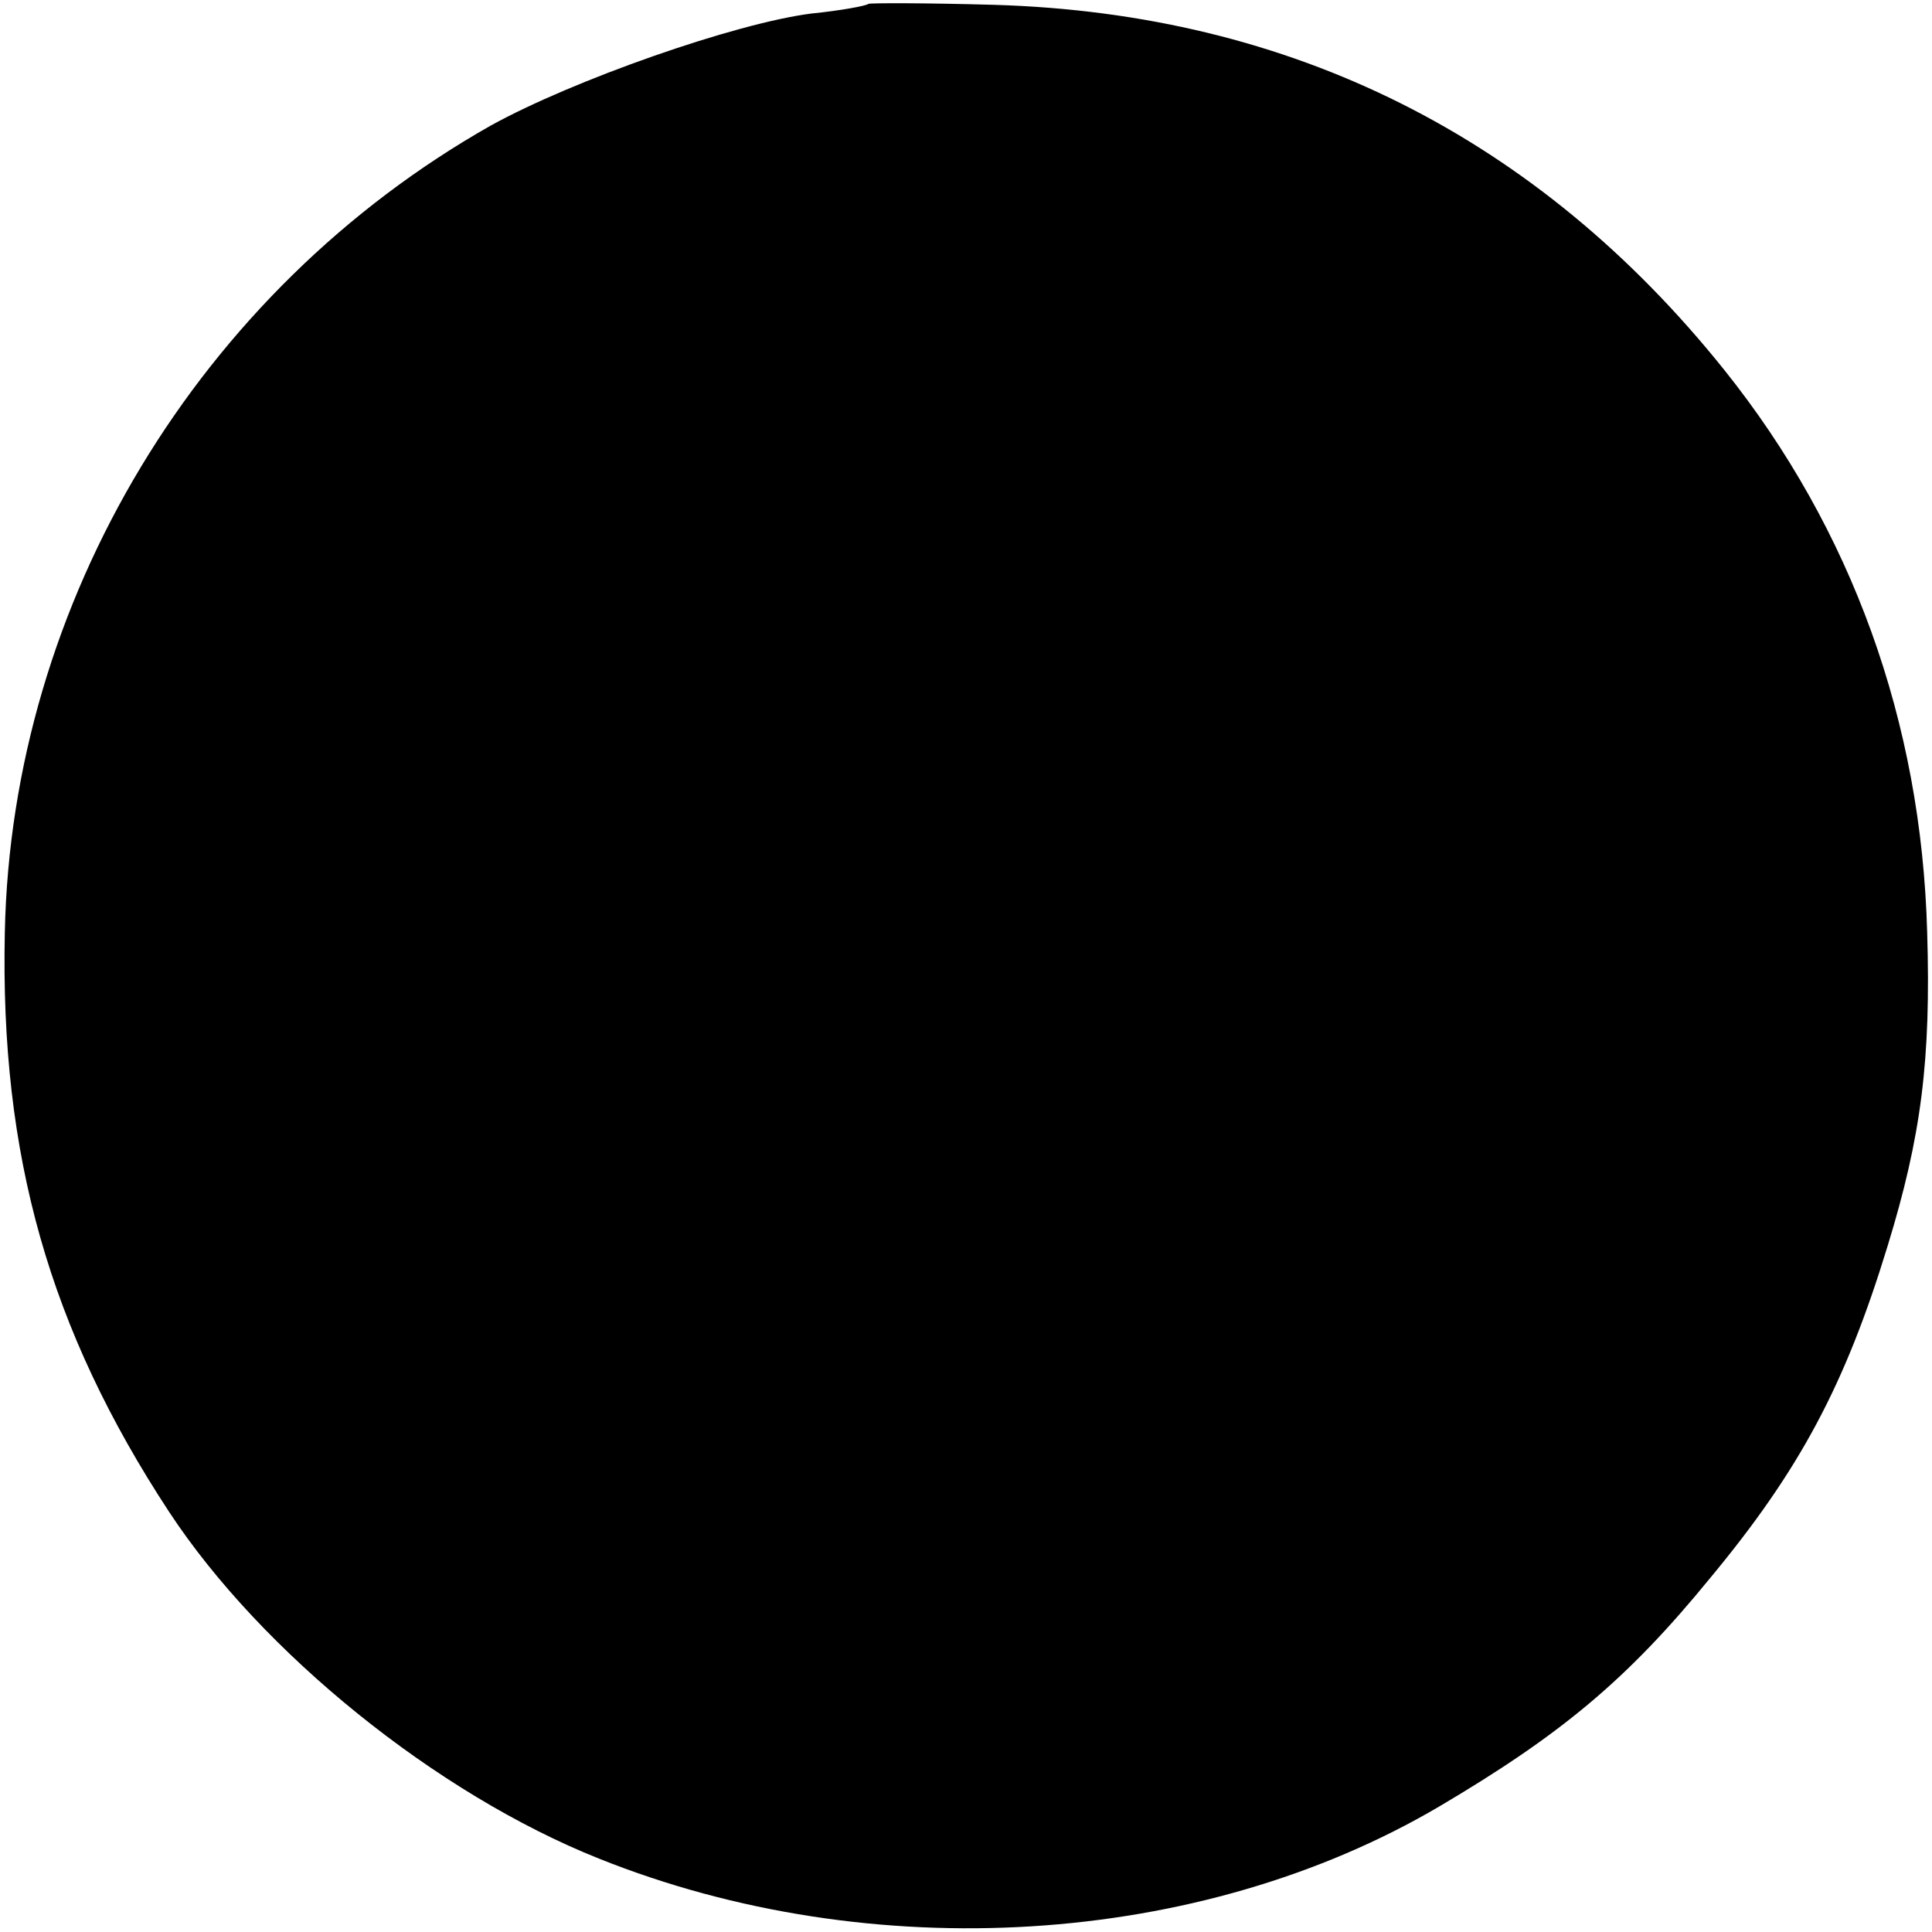 <svg version="1" xmlns="http://www.w3.org/2000/svg" width="266.667" height="266.667" viewBox="0 0 200 200"><path d="M89.9.4c-.2.2-2.9.7-5.9 1-7.9 1-24.7 6.9-33.2 11.6C20.6 30.1 1.2 62.3.5 96.5c-.5 23.1 4.6 41.1 17 60 9.6 14.6 27.7 29.2 44.5 35.9 28.2 11.3 62.2 9.2 87-5.4 12.7-7.5 19.5-13.2 28-23.6 9.3-11.2 14-20 18.4-34.4 3.5-11.4 4.5-19.3 4.1-32.5-.6-21.8-7.8-41.7-21-58.2C159.2 14.2 133.7 1.4 102.9.5c-7-.2-12.8-.2-13-.1z"/></svg>